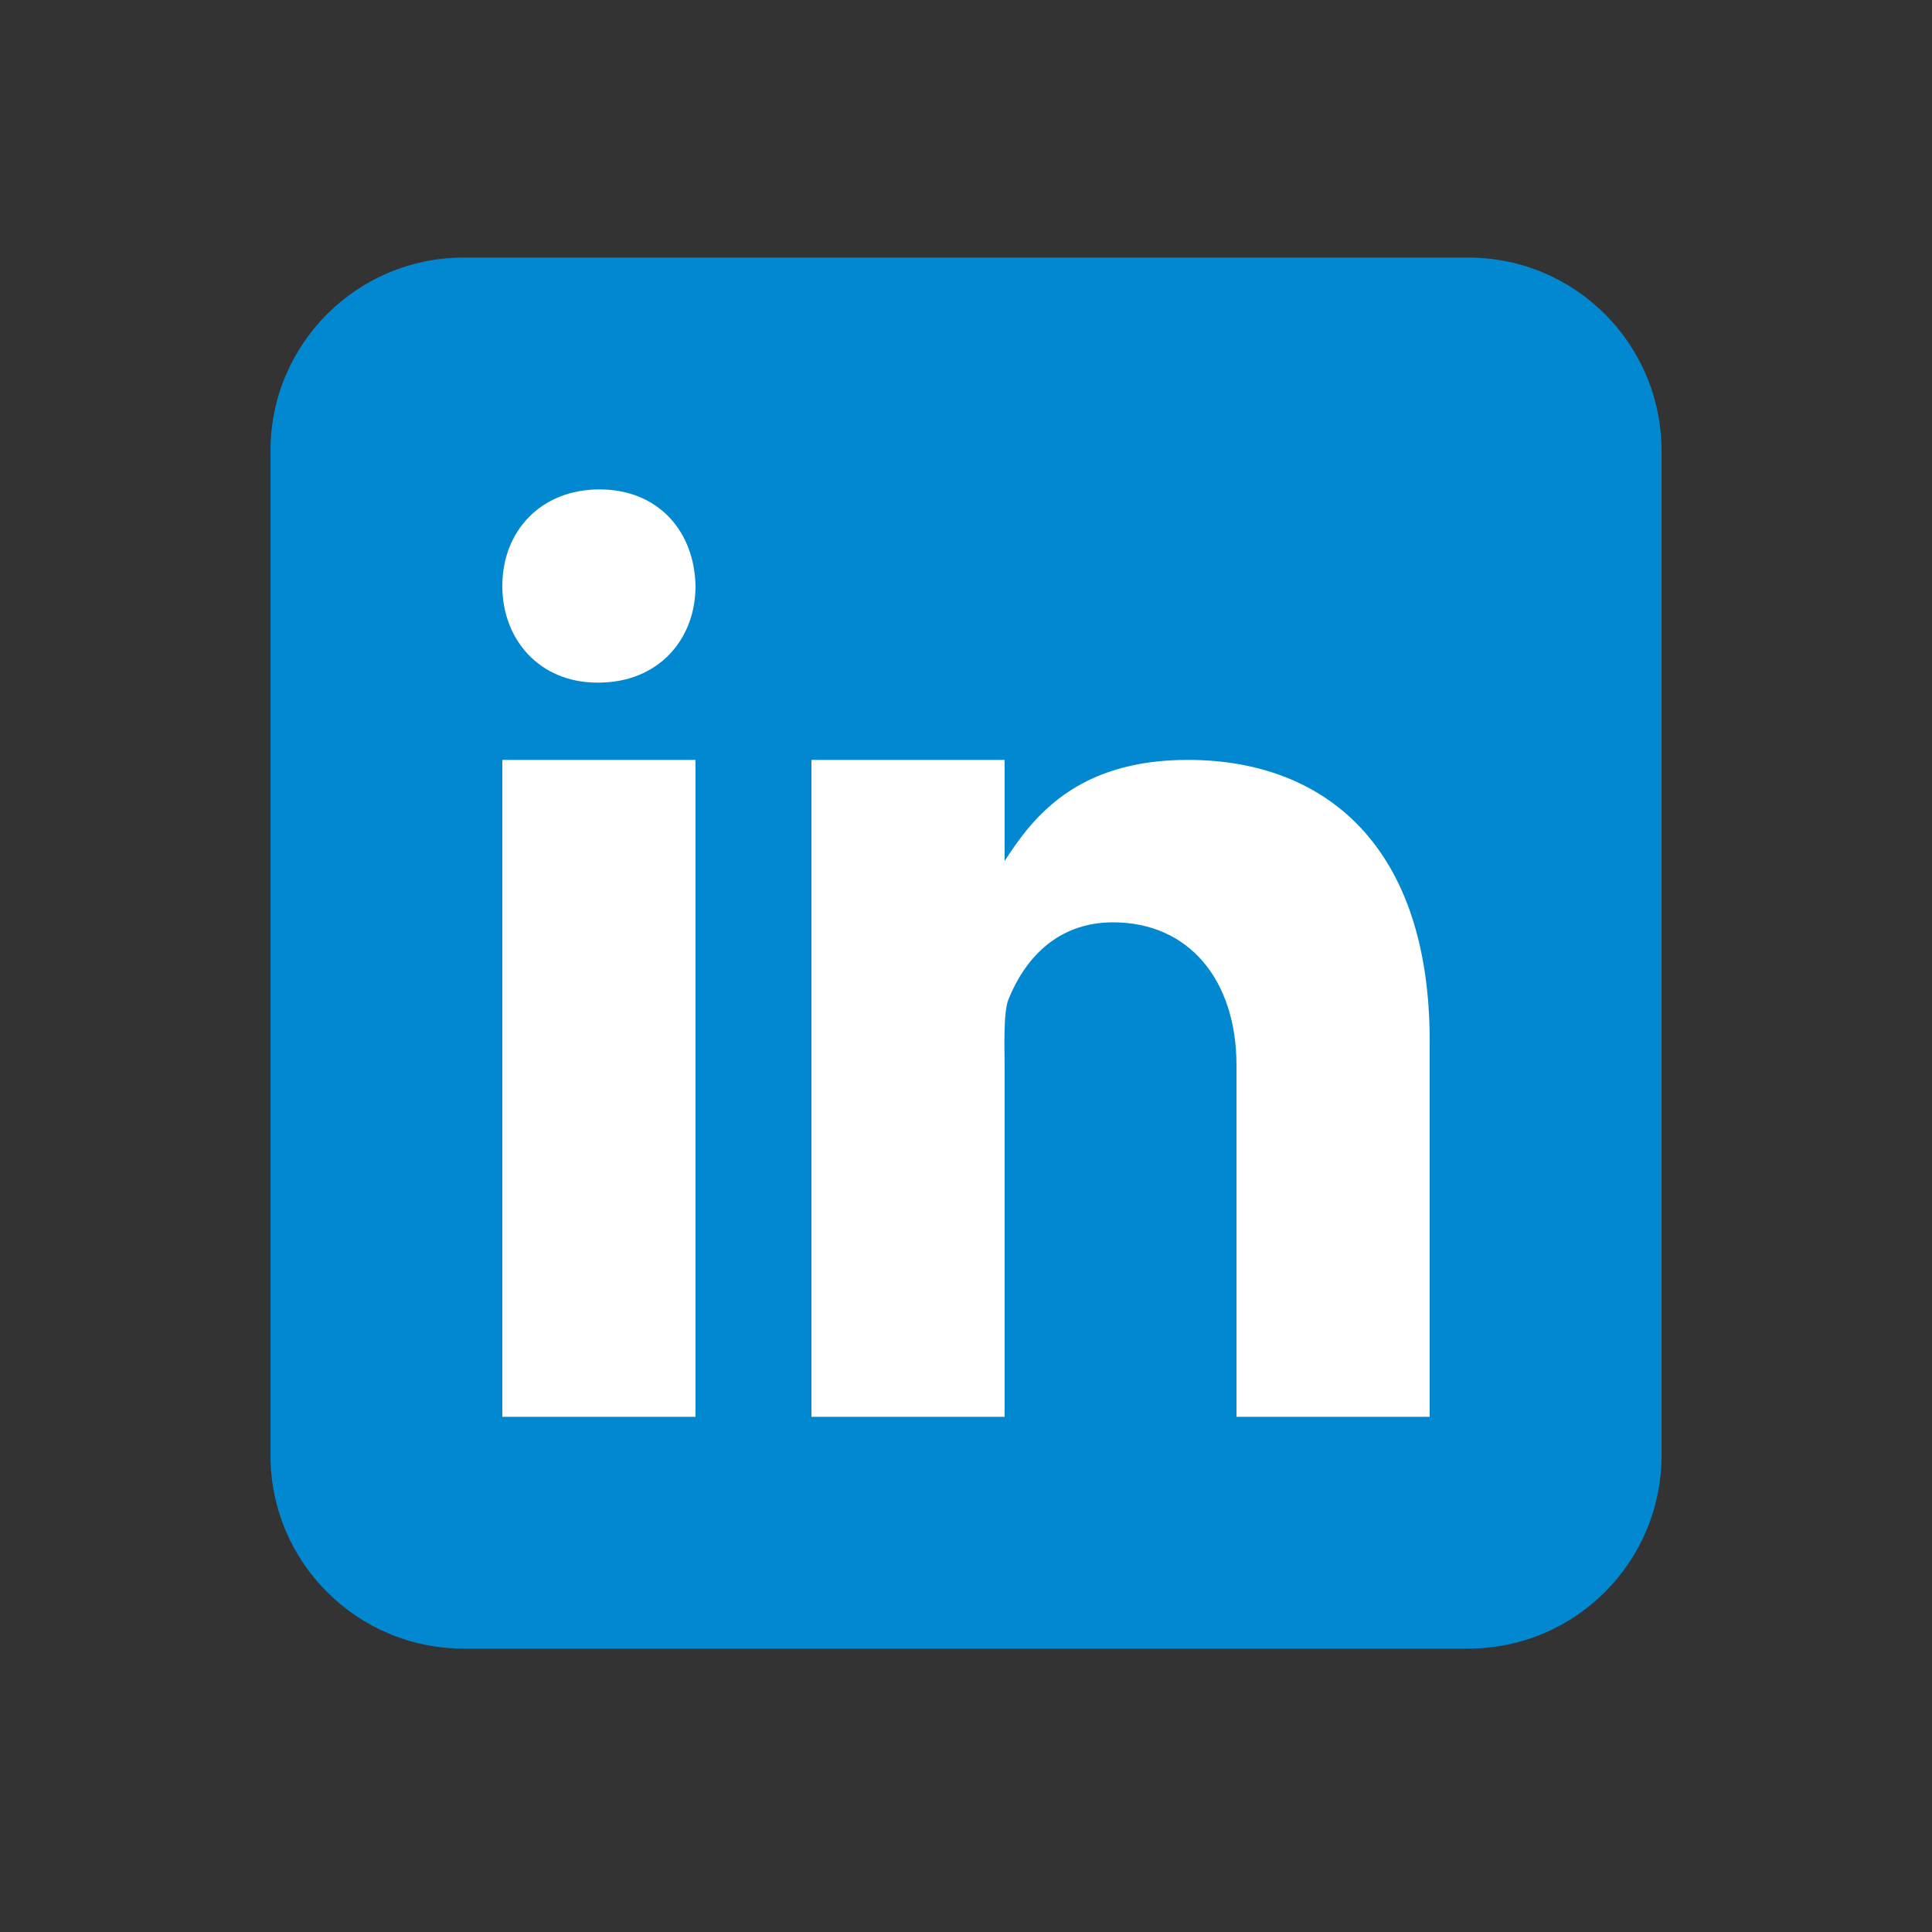 <svg width="25" height="25" viewBox="0 0 25 25" fill="none" xmlns="http://www.w3.org/2000/svg">
<rect x="0" y="0" width="25" height="25" fill="#333333" stroke="none"/>
<path d="M21.5 18.833C21.5 20.214 20.381 21.333 19 21.333H6C4.62 21.333 3.5 20.214 3.5 18.833V5.833C3.5 4.452 4.62 3.333 6 3.333H19C20.381 3.333 21.5 4.452 21.5 5.833V18.833Z" fill="#0288D1"/>
<path d="M6.5 9.833H9V18.333H6.5V9.833ZM7.742 8.833H7.729C6.982 8.833 6.5 8.277 6.5 7.583C6.5 6.873 6.997 6.333 7.757 6.333C8.518 6.333 8.986 6.873 9 7.583C9 8.277 8.518 8.833 7.742 8.833ZM18.5 18.333H16V13.784C16 12.685 15.387 11.935 14.404 11.935C13.653 11.935 13.248 12.441 13.05 12.93C12.979 13.105 13 13.589 13 13.833V18.333H10.5V9.833H13V11.141C13.361 10.583 13.925 9.833 15.369 9.833C17.158 9.833 18.5 10.958 18.5 13.47L18.5 18.333Z" fill="white"/>
</svg>
